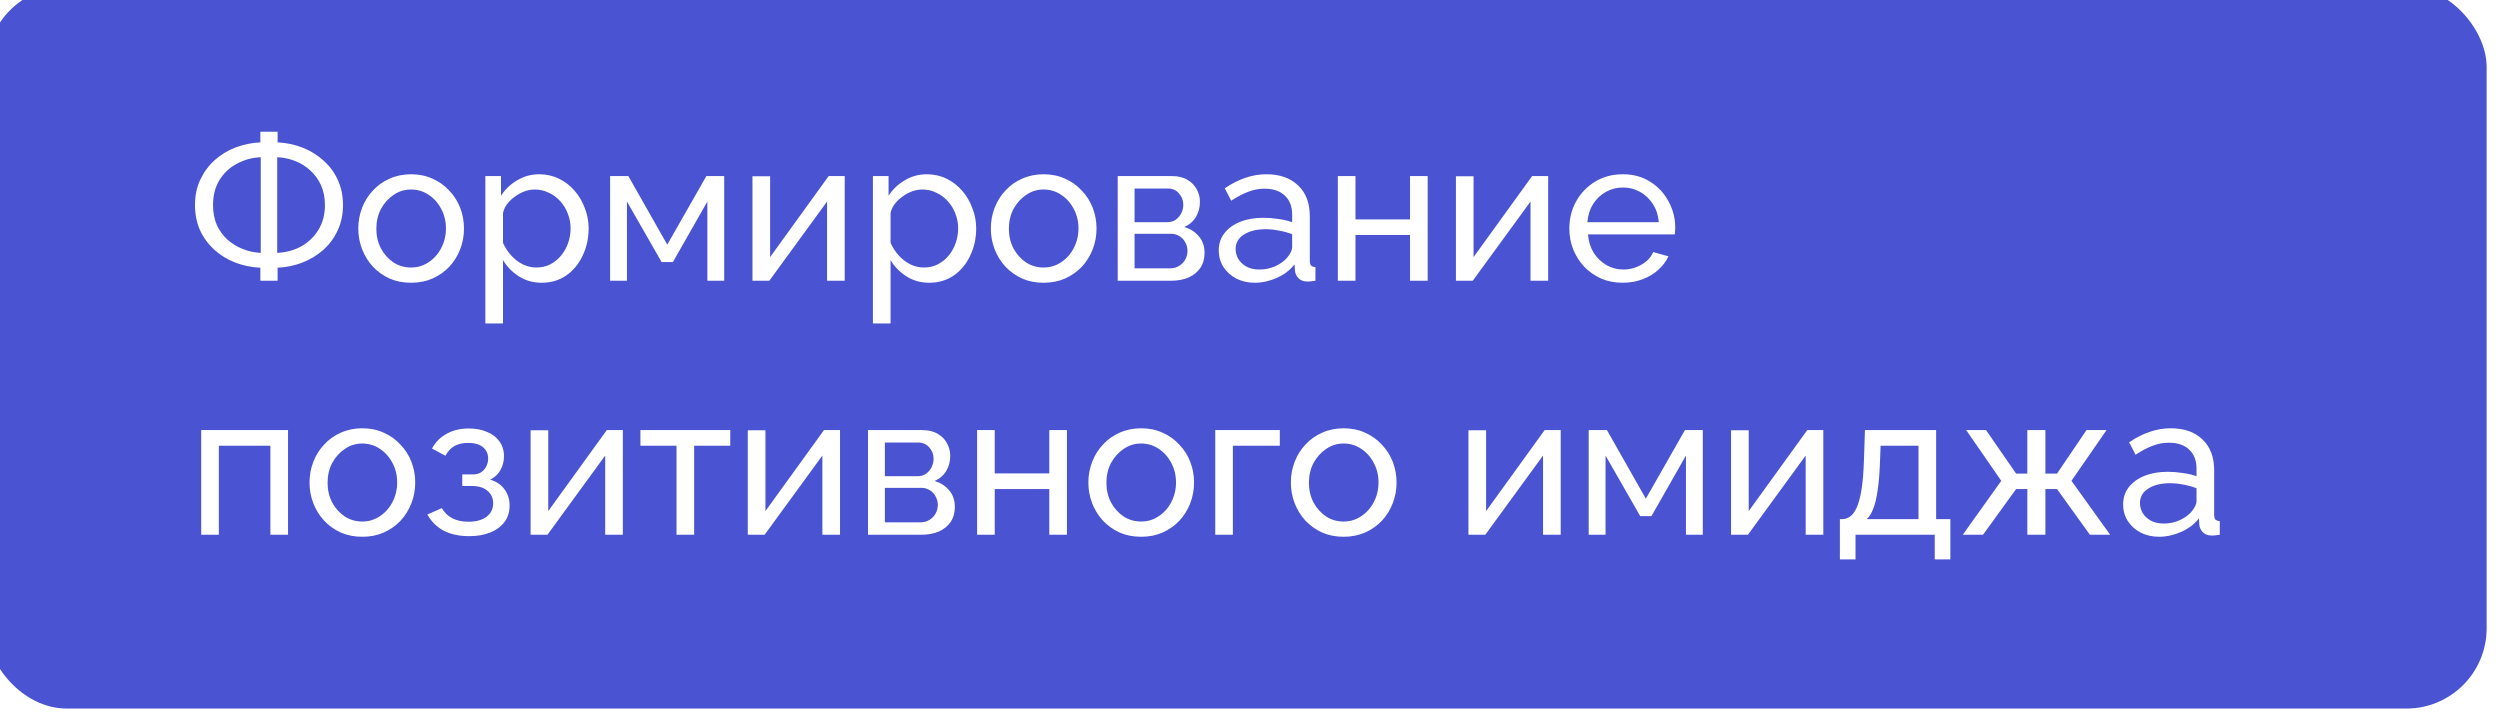 <?xml version="1.0" encoding="UTF-8"?> <svg xmlns="http://www.w3.org/2000/svg" width="187" height="54" viewBox="0 0 187 54" fill="none"><g filter="url(#filter0_ii_92_713)"><g clip-path="url(#clip0_92_713)"><rect width="187" height="54" rx="6" fill="#4A53D1"></rect><g filter="url(#filter1_f_92_713)"><path d="M506.5 217C506.5 286.036 625.901 435.5 553 435.5C540 323.5 146.5 278.5 281 187C281 117.964 340.098 62 413 62C485.901 62 506.5 147.964 506.5 217Z" fill="#99BDE2" fill-opacity="0.55"></path></g><path d="M20.475 22V21.025C19.805 20.995 19.175 20.865 18.585 20.635C17.995 20.405 17.475 20.085 17.025 19.675C16.575 19.265 16.22 18.78 15.96 18.22C15.71 17.65 15.585 17.025 15.585 16.345C15.585 15.625 15.72 14.985 15.99 14.425C16.26 13.855 16.62 13.37 17.07 12.97C17.53 12.56 18.05 12.245 18.63 12.025C19.22 11.805 19.835 11.68 20.475 11.65V10.855H21.765V11.65C22.415 11.68 23.035 11.81 23.625 12.04C24.215 12.27 24.735 12.59 25.185 13C25.645 13.4 26.005 13.885 26.265 14.455C26.525 15.015 26.655 15.645 26.655 16.345C26.655 17.045 26.52 17.68 26.25 18.25C25.99 18.81 25.63 19.295 25.17 19.705C24.71 20.105 24.185 20.42 23.595 20.65C23.015 20.87 22.405 20.995 21.765 21.025V22H20.475ZM20.505 19.915V12.76C19.855 12.79 19.255 12.955 18.705 13.255C18.165 13.545 17.735 13.95 17.415 14.47C17.095 14.99 16.935 15.615 16.935 16.345C16.935 16.895 17.03 17.39 17.22 17.83C17.42 18.26 17.685 18.625 18.015 18.925C18.355 19.225 18.74 19.46 19.17 19.63C19.6 19.8 20.045 19.895 20.505 19.915ZM21.735 19.915C22.385 19.885 22.98 19.725 23.52 19.435C24.06 19.135 24.49 18.725 24.81 18.205C25.14 17.675 25.305 17.055 25.305 16.345C25.305 15.795 25.21 15.305 25.02 14.875C24.83 14.445 24.565 14.075 24.225 13.765C23.895 13.455 23.515 13.215 23.085 13.045C22.655 12.875 22.205 12.78 21.735 12.76V19.915ZM31.746 22.15C31.156 22.15 30.621 22.045 30.141 21.835C29.661 21.615 29.246 21.32 28.896 20.95C28.546 20.57 28.276 20.135 28.086 19.645C27.896 19.155 27.801 18.64 27.801 18.1C27.801 17.55 27.896 17.03 28.086 16.54C28.276 16.05 28.546 15.62 28.896 15.25C29.246 14.87 29.661 14.575 30.141 14.365C30.631 14.145 31.166 14.035 31.746 14.035C32.336 14.035 32.871 14.145 33.351 14.365C33.831 14.575 34.246 14.87 34.596 15.25C34.956 15.62 35.231 16.05 35.421 16.54C35.611 17.03 35.706 17.55 35.706 18.1C35.706 18.64 35.611 19.155 35.421 19.645C35.231 20.135 34.961 20.57 34.611 20.95C34.261 21.32 33.841 21.615 33.351 21.835C32.871 22.045 32.336 22.15 31.746 22.15ZM29.151 18.115C29.151 18.655 29.266 19.145 29.496 19.585C29.736 20.025 30.051 20.375 30.441 20.635C30.831 20.885 31.266 21.01 31.746 21.01C32.226 21.01 32.661 20.88 33.051 20.62C33.451 20.36 33.766 20.01 33.996 19.57C34.236 19.12 34.356 18.625 34.356 18.085C34.356 17.545 34.236 17.055 33.996 16.615C33.766 16.175 33.451 15.825 33.051 15.565C32.661 15.305 32.226 15.175 31.746 15.175C31.266 15.175 30.831 15.31 30.441 15.58C30.051 15.84 29.736 16.19 29.496 16.63C29.266 17.07 29.151 17.565 29.151 18.115ZM41.52 22.15C40.88 22.15 40.31 21.99 39.81 21.67C39.31 21.35 38.915 20.945 38.625 20.455V25.195H37.305V14.17H38.475V15.64C38.785 15.16 39.19 14.775 39.69 14.485C40.19 14.185 40.735 14.035 41.325 14.035C41.865 14.035 42.36 14.145 42.81 14.365C43.26 14.585 43.65 14.885 43.98 15.265C44.31 15.645 44.565 16.08 44.745 16.57C44.935 17.05 45.03 17.555 45.03 18.085C45.03 18.825 44.88 19.505 44.58 20.125C44.29 20.745 43.88 21.24 43.35 21.61C42.82 21.97 42.21 22.15 41.52 22.15ZM41.115 21.01C41.505 21.01 41.855 20.93 42.165 20.77C42.485 20.6 42.755 20.38 42.975 20.11C43.205 19.83 43.38 19.515 43.5 19.165C43.62 18.815 43.68 18.455 43.68 18.085C43.68 17.695 43.61 17.325 43.47 16.975C43.34 16.625 43.15 16.315 42.9 16.045C42.66 15.775 42.375 15.565 42.045 15.415C41.725 15.255 41.375 15.175 40.995 15.175C40.755 15.175 40.505 15.22 40.245 15.31C39.995 15.4 39.755 15.53 39.525 15.7C39.295 15.86 39.1 16.045 38.94 16.255C38.78 16.465 38.675 16.69 38.625 16.93V19.165C38.775 19.505 38.975 19.815 39.225 20.095C39.475 20.375 39.765 20.6 40.095 20.77C40.425 20.93 40.765 21.01 41.115 21.01ZM46.636 22V14.17H48.001L50.911 19.3L53.836 14.17H55.171V22H53.911V16.075L51.331 20.605H50.491L47.896 16.075V22H46.636ZM57.285 22V14.185H58.605V20.23L62.985 14.17H64.185V22H62.865V16.075L58.545 22H57.285ZM70.51 22.15C69.87 22.15 69.299 21.99 68.799 21.67C68.299 21.35 67.904 20.945 67.615 20.455V25.195H66.294V14.17H67.465V15.64C67.775 15.16 68.18 14.775 68.68 14.485C69.18 14.185 69.725 14.035 70.314 14.035C70.855 14.035 71.35 14.145 71.799 14.365C72.249 14.585 72.639 14.885 72.969 15.265C73.299 15.645 73.555 16.08 73.734 16.57C73.924 17.05 74.019 17.555 74.019 18.085C74.019 18.825 73.87 19.505 73.57 20.125C73.279 20.745 72.87 21.24 72.34 21.61C71.809 21.97 71.2 22.15 70.51 22.15ZM70.105 21.01C70.495 21.01 70.844 20.93 71.154 20.77C71.475 20.6 71.745 20.38 71.965 20.11C72.195 19.83 72.37 19.515 72.49 19.165C72.609 18.815 72.669 18.455 72.669 18.085C72.669 17.695 72.6 17.325 72.46 16.975C72.329 16.625 72.139 16.315 71.889 16.045C71.65 15.775 71.365 15.565 71.034 15.415C70.715 15.255 70.365 15.175 69.984 15.175C69.745 15.175 69.495 15.22 69.234 15.31C68.984 15.4 68.745 15.53 68.514 15.7C68.284 15.86 68.09 16.045 67.93 16.255C67.769 16.465 67.665 16.69 67.615 16.93V19.165C67.764 19.505 67.965 19.815 68.215 20.095C68.465 20.375 68.754 20.6 69.085 20.77C69.415 20.93 69.754 21.01 70.105 21.01ZM79.06 22.15C78.47 22.15 77.935 22.045 77.455 21.835C76.975 21.615 76.56 21.32 76.21 20.95C75.86 20.57 75.59 20.135 75.4 19.645C75.21 19.155 75.115 18.64 75.115 18.1C75.115 17.55 75.21 17.03 75.4 16.54C75.59 16.05 75.86 15.62 76.21 15.25C76.56 14.87 76.975 14.575 77.455 14.365C77.945 14.145 78.48 14.035 79.06 14.035C79.65 14.035 80.185 14.145 80.665 14.365C81.145 14.575 81.56 14.87 81.91 15.25C82.27 15.62 82.545 16.05 82.735 16.54C82.925 17.03 83.02 17.55 83.02 18.1C83.02 18.64 82.925 19.155 82.735 19.645C82.545 20.135 82.275 20.57 81.925 20.95C81.575 21.32 81.155 21.615 80.665 21.835C80.185 22.045 79.65 22.15 79.06 22.15ZM76.465 18.115C76.465 18.655 76.58 19.145 76.81 19.585C77.05 20.025 77.365 20.375 77.755 20.635C78.145 20.885 78.58 21.01 79.06 21.01C79.54 21.01 79.975 20.88 80.365 20.62C80.765 20.36 81.08 20.01 81.31 19.57C81.55 19.12 81.67 18.625 81.67 18.085C81.67 17.545 81.55 17.055 81.31 16.615C81.08 16.175 80.765 15.825 80.365 15.565C79.975 15.305 79.54 15.175 79.06 15.175C78.58 15.175 78.145 15.31 77.755 15.58C77.365 15.84 77.05 16.19 76.81 16.63C76.58 17.07 76.465 17.565 76.465 18.115ZM84.605 22V14.17H88.655C89.125 14.17 89.515 14.265 89.825 14.455C90.135 14.635 90.365 14.87 90.515 15.16C90.675 15.45 90.755 15.76 90.755 16.09C90.755 16.51 90.655 16.89 90.455 17.23C90.255 17.56 89.965 17.81 89.585 17.98C90.035 18.11 90.4 18.345 90.68 18.685C90.96 19.015 91.1 19.425 91.1 19.915C91.1 20.355 90.995 20.73 90.785 21.04C90.575 21.35 90.28 21.59 89.9 21.76C89.52 21.92 89.08 22 88.58 22H84.605ZM85.865 21.07H88.55C88.79 21.07 89.005 21.01 89.195 20.89C89.395 20.77 89.55 20.61 89.66 20.41C89.77 20.21 89.825 20 89.825 19.78C89.825 19.54 89.77 19.325 89.66 19.135C89.56 18.935 89.415 18.78 89.225 18.67C89.045 18.55 88.835 18.49 88.595 18.49H85.865V21.07ZM85.865 17.62H88.31C88.55 17.62 88.76 17.56 88.94 17.44C89.12 17.31 89.26 17.145 89.36 16.945C89.46 16.745 89.51 16.535 89.51 16.315C89.51 15.985 89.4 15.7 89.18 15.46C88.97 15.22 88.695 15.1 88.355 15.1H85.865V17.62ZM92.164 19.735C92.164 19.235 92.304 18.805 92.584 18.445C92.874 18.075 93.269 17.79 93.769 17.59C94.269 17.39 94.849 17.29 95.509 17.29C95.859 17.29 96.229 17.32 96.619 17.38C97.009 17.43 97.354 17.51 97.654 17.62V17.05C97.654 16.45 97.474 15.98 97.114 15.64C96.754 15.29 96.244 15.115 95.584 15.115C95.154 15.115 94.739 15.195 94.339 15.355C93.949 15.505 93.534 15.725 93.094 16.015L92.614 15.085C93.124 14.735 93.634 14.475 94.144 14.305C94.654 14.125 95.184 14.035 95.734 14.035C96.734 14.035 97.524 14.315 98.104 14.875C98.684 15.425 98.974 16.195 98.974 17.185V20.5C98.974 20.66 99.004 20.78 99.064 20.86C99.134 20.93 99.244 20.97 99.394 20.98V22C99.264 22.02 99.149 22.035 99.049 22.045C98.959 22.055 98.884 22.06 98.824 22.06C98.514 22.06 98.279 21.975 98.119 21.805C97.969 21.635 97.884 21.455 97.864 21.265L97.834 20.77C97.494 21.21 97.049 21.55 96.499 21.79C95.949 22.03 95.404 22.15 94.864 22.15C94.344 22.15 93.879 22.045 93.469 21.835C93.059 21.615 92.739 21.325 92.509 20.965C92.279 20.595 92.164 20.185 92.164 19.735ZM97.264 20.29C97.384 20.15 97.479 20.01 97.549 19.87C97.619 19.72 97.654 19.595 97.654 19.495V18.52C97.344 18.4 97.019 18.31 96.679 18.25C96.339 18.18 96.004 18.145 95.674 18.145C95.004 18.145 94.459 18.28 94.039 18.55C93.629 18.81 93.424 19.17 93.424 19.63C93.424 19.88 93.489 20.125 93.619 20.365C93.759 20.595 93.959 20.785 94.219 20.935C94.489 21.085 94.819 21.16 95.209 21.16C95.619 21.16 96.009 21.08 96.379 20.92C96.749 20.75 97.044 20.54 97.264 20.29ZM101.07 22V14.17H102.39V17.41H106.47V14.17H107.79V22H106.47V18.58H102.39V22H101.07ZM109.903 22V14.185H111.223V20.23L115.603 14.17H116.803V22H115.483V16.075L111.163 22H109.903ZM122.377 22.15C121.787 22.15 121.247 22.045 120.757 21.835C120.277 21.615 119.857 21.32 119.497 20.95C119.147 20.57 118.872 20.135 118.672 19.645C118.482 19.155 118.387 18.635 118.387 18.085C118.387 17.345 118.557 16.67 118.897 16.06C119.237 15.45 119.707 14.96 120.307 14.59C120.917 14.22 121.612 14.035 122.392 14.035C123.182 14.035 123.867 14.225 124.447 14.605C125.037 14.975 125.492 15.465 125.812 16.075C126.142 16.675 126.307 17.325 126.307 18.025C126.307 18.125 126.302 18.225 126.292 18.325C126.292 18.415 126.287 18.485 126.277 18.535H119.782C119.822 19.045 119.962 19.5 120.202 19.9C120.452 20.29 120.772 20.6 121.162 20.83C121.552 21.05 121.972 21.16 122.422 21.16C122.902 21.16 123.352 21.04 123.772 20.8C124.202 20.56 124.497 20.245 124.657 19.855L125.797 20.17C125.627 20.55 125.372 20.89 125.032 21.19C124.702 21.49 124.307 21.725 123.847 21.895C123.397 22.065 122.907 22.15 122.377 22.15ZM119.737 17.62H125.077C125.037 17.11 124.892 16.66 124.642 16.27C124.392 15.88 124.072 15.575 123.682 15.355C123.292 15.135 122.862 15.025 122.392 15.025C121.932 15.025 121.507 15.135 121.117 15.355C120.727 15.575 120.407 15.88 120.157 16.27C119.917 16.66 119.777 17.11 119.737 17.62ZM16.05 41V33.17H22.545V41H21.225V34.34H17.37V41H16.05ZM28.098 41.15C27.508 41.15 26.973 41.045 26.493 40.835C26.013 40.615 25.598 40.32 25.248 39.95C24.898 39.57 24.628 39.135 24.438 38.645C24.248 38.155 24.153 37.64 24.153 37.1C24.153 36.55 24.248 36.03 24.438 35.54C24.628 35.05 24.898 34.62 25.248 34.25C25.598 33.87 26.013 33.575 26.493 33.365C26.983 33.145 27.518 33.035 28.098 33.035C28.688 33.035 29.223 33.145 29.703 33.365C30.183 33.575 30.598 33.87 30.948 34.25C31.308 34.62 31.583 35.05 31.773 35.54C31.963 36.03 32.058 36.55 32.058 37.1C32.058 37.64 31.963 38.155 31.773 38.645C31.583 39.135 31.313 39.57 30.963 39.95C30.613 40.32 30.193 40.615 29.703 40.835C29.223 41.045 28.688 41.15 28.098 41.15ZM25.503 37.115C25.503 37.655 25.618 38.145 25.848 38.585C26.088 39.025 26.403 39.375 26.793 39.635C27.183 39.885 27.618 40.01 28.098 40.01C28.578 40.01 29.013 39.88 29.403 39.62C29.803 39.36 30.118 39.01 30.348 38.57C30.588 38.12 30.708 37.625 30.708 37.085C30.708 36.545 30.588 36.055 30.348 35.615C30.118 35.175 29.803 34.825 29.403 34.565C29.013 34.305 28.578 34.175 28.098 34.175C27.618 34.175 27.183 34.31 26.793 34.58C26.403 34.84 26.088 35.19 25.848 35.63C25.618 36.07 25.503 36.565 25.503 37.115ZM36.103 41.105C35.343 41.105 34.698 40.965 34.168 40.685C33.648 40.395 33.248 39.995 32.968 39.485L34.048 39.005C34.228 39.325 34.483 39.575 34.813 39.755C35.153 39.935 35.563 40.025 36.043 40.025C36.613 40.025 37.063 39.9 37.393 39.65C37.723 39.4 37.888 39.065 37.888 38.645C37.888 38.265 37.753 37.96 37.483 37.73C37.223 37.49 36.853 37.365 36.373 37.355H35.578V36.485H36.418C36.628 36.485 36.813 36.435 36.973 36.335C37.143 36.225 37.273 36.08 37.363 35.9C37.463 35.72 37.513 35.52 37.513 35.3C37.513 34.95 37.388 34.67 37.138 34.46C36.888 34.24 36.513 34.13 36.013 34.13C35.603 34.13 35.258 34.21 34.978 34.37C34.708 34.53 34.488 34.77 34.318 35.09L33.313 34.55C33.563 34.08 33.923 33.715 34.393 33.455C34.873 33.185 35.433 33.05 36.073 33.05C36.583 33.05 37.033 33.135 37.423 33.305C37.823 33.465 38.133 33.7 38.353 34.01C38.583 34.32 38.698 34.695 38.698 35.135C38.698 35.505 38.608 35.85 38.428 36.17C38.258 36.48 38.003 36.715 37.663 36.875C38.133 37.015 38.493 37.26 38.743 37.61C38.993 37.95 39.118 38.355 39.118 38.825C39.118 39.305 38.988 39.715 38.728 40.055C38.468 40.395 38.113 40.655 37.663 40.835C37.213 41.015 36.693 41.105 36.103 41.105ZM40.689 41V33.185H42.009V39.23L46.389 33.17H47.589V41H46.269V35.075L41.949 41H40.689ZM51.603 41V34.34H48.903V33.17H55.623V34.34H52.923V41H51.603ZM56.934 41V33.185H58.254V39.23L62.634 33.17H63.834V41H62.514V35.075L58.194 41H56.934ZM65.928 41V33.17H69.978C70.448 33.17 70.838 33.265 71.148 33.455C71.458 33.635 71.688 33.87 71.838 34.16C71.998 34.45 72.078 34.76 72.078 35.09C72.078 35.51 71.978 35.89 71.778 36.23C71.578 36.56 71.288 36.81 70.908 36.98C71.358 37.11 71.723 37.345 72.003 37.685C72.283 38.015 72.423 38.425 72.423 38.915C72.423 39.355 72.318 39.73 72.108 40.04C71.898 40.35 71.603 40.59 71.223 40.76C70.843 40.92 70.403 41 69.903 41H65.928ZM67.188 40.07H69.873C70.113 40.07 70.328 40.01 70.518 39.89C70.718 39.77 70.873 39.61 70.983 39.41C71.093 39.21 71.148 39 71.148 38.78C71.148 38.54 71.093 38.325 70.983 38.135C70.883 37.935 70.738 37.78 70.548 37.67C70.368 37.55 70.158 37.49 69.918 37.49H67.188V40.07ZM67.188 36.62H69.633C69.873 36.62 70.083 36.56 70.263 36.44C70.443 36.31 70.583 36.145 70.683 35.945C70.783 35.745 70.833 35.535 70.833 35.315C70.833 34.985 70.723 34.7 70.503 34.46C70.293 34.22 70.018 34.1 69.678 34.1H67.188V36.62ZM74.087 41V33.17H75.407V36.41H79.487V33.17H80.807V41H79.487V37.58H75.407V41H74.087ZM86.355 41.15C85.765 41.15 85.23 41.045 84.75 40.835C84.27 40.615 83.855 40.32 83.505 39.95C83.155 39.57 82.885 39.135 82.695 38.645C82.505 38.155 82.41 37.64 82.41 37.1C82.41 36.55 82.505 36.03 82.695 35.54C82.885 35.05 83.155 34.62 83.505 34.25C83.855 33.87 84.27 33.575 84.75 33.365C85.24 33.145 85.775 33.035 86.355 33.035C86.945 33.035 87.48 33.145 87.96 33.365C88.44 33.575 88.855 33.87 89.205 34.25C89.565 34.62 89.84 35.05 90.03 35.54C90.22 36.03 90.315 36.55 90.315 37.1C90.315 37.64 90.22 38.155 90.03 38.645C89.84 39.135 89.57 39.57 89.22 39.95C88.87 40.32 88.45 40.615 87.96 40.835C87.48 41.045 86.945 41.15 86.355 41.15ZM83.76 37.115C83.76 37.655 83.875 38.145 84.105 38.585C84.345 39.025 84.66 39.375 85.05 39.635C85.44 39.885 85.875 40.01 86.355 40.01C86.835 40.01 87.27 39.88 87.66 39.62C88.06 39.36 88.375 39.01 88.605 38.57C88.845 38.12 88.965 37.625 88.965 37.085C88.965 36.545 88.845 36.055 88.605 35.615C88.375 35.175 88.06 34.825 87.66 34.565C87.27 34.305 86.835 34.175 86.355 34.175C85.875 34.175 85.44 34.31 85.05 34.58C84.66 34.84 84.345 35.19 84.105 35.63C83.875 36.07 83.76 36.565 83.76 37.115ZM91.9 41V33.17H96.73V34.34H93.22V41H91.9ZM101.502 41.15C100.912 41.15 100.377 41.045 99.897 40.835C99.417 40.615 99.002 40.32 98.652 39.95C98.302 39.57 98.032 39.135 97.842 38.645C97.652 38.155 97.557 37.64 97.557 37.1C97.557 36.55 97.652 36.03 97.842 35.54C98.032 35.05 98.302 34.62 98.652 34.25C99.002 33.87 99.417 33.575 99.897 33.365C100.387 33.145 100.922 33.035 101.502 33.035C102.092 33.035 102.627 33.145 103.107 33.365C103.587 33.575 104.002 33.87 104.352 34.25C104.712 34.62 104.987 35.05 105.177 35.54C105.367 36.03 105.462 36.55 105.462 37.1C105.462 37.64 105.367 38.155 105.177 38.645C104.987 39.135 104.717 39.57 104.367 39.95C104.017 40.32 103.597 40.615 103.107 40.835C102.627 41.045 102.092 41.15 101.502 41.15ZM98.907 37.115C98.907 37.655 99.022 38.145 99.252 38.585C99.492 39.025 99.807 39.375 100.197 39.635C100.587 39.885 101.022 40.01 101.502 40.01C101.982 40.01 102.417 39.88 102.807 39.62C103.207 39.36 103.522 39.01 103.752 38.57C103.992 38.12 104.112 37.625 104.112 37.085C104.112 36.545 103.992 36.055 103.752 35.615C103.522 35.175 103.207 34.825 102.807 34.565C102.417 34.305 101.982 34.175 101.502 34.175C101.022 34.175 100.587 34.31 100.197 34.58C99.807 34.84 99.492 35.19 99.252 35.63C99.022 36.07 98.907 36.565 98.907 37.115ZM110.84 41V33.185H112.16V39.23L116.54 33.17H117.74V41H116.42V35.075L112.1 41H110.84ZM119.834 41V33.17H121.199L124.109 38.3L127.034 33.17H128.369V41H127.109V35.075L124.529 39.605H123.689L121.094 35.075V41H119.834ZM130.484 41V33.185H131.804V39.23L136.184 33.17H137.384V41H136.064V35.075L131.744 41H130.484ZM138.623 42.845V39.83H138.788C139.008 39.83 139.208 39.765 139.388 39.635C139.578 39.505 139.743 39.28 139.883 38.96C140.033 38.63 140.153 38.18 140.243 37.61C140.333 37.04 140.393 36.315 140.423 35.435L140.498 33.17H145.823V39.83H146.888V42.845H145.718V41H139.793V42.845H138.623ZM140.633 39.83H144.503V34.34H141.668L141.623 35.555C141.593 36.405 141.533 37.12 141.443 37.7C141.363 38.27 141.253 38.725 141.113 39.065C140.983 39.405 140.823 39.66 140.633 39.83ZM147.815 41L150.695 36.965L148.07 33.17H149.555L151.805 36.425H152.645V33.17H153.995V36.425H154.865L157.07 33.17H158.57L155.945 36.965L158.84 41H157.325L154.865 37.58H153.995V41H152.645V37.58H151.805L149.33 41H147.815ZM159.81 38.735C159.81 38.235 159.95 37.805 160.23 37.445C160.52 37.075 160.915 36.79 161.415 36.59C161.915 36.39 162.495 36.29 163.155 36.29C163.505 36.29 163.875 36.32 164.265 36.38C164.655 36.43 165 36.51 165.3 36.62V36.05C165.3 35.45 165.12 34.98 164.76 34.64C164.4 34.29 163.89 34.115 163.23 34.115C162.8 34.115 162.385 34.195 161.985 34.355C161.595 34.505 161.18 34.725 160.74 35.015L160.26 34.085C160.77 33.735 161.28 33.475 161.79 33.305C162.3 33.125 162.83 33.035 163.38 33.035C164.38 33.035 165.17 33.315 165.75 33.875C166.33 34.425 166.62 35.195 166.62 36.185V39.5C166.62 39.66 166.65 39.78 166.71 39.86C166.78 39.93 166.89 39.97 167.04 39.98V41C166.91 41.02 166.795 41.035 166.695 41.045C166.605 41.055 166.53 41.06 166.47 41.06C166.16 41.06 165.925 40.975 165.765 40.805C165.615 40.635 165.53 40.455 165.51 40.265L165.48 39.77C165.14 40.21 164.695 40.55 164.145 40.79C163.595 41.03 163.05 41.15 162.51 41.15C161.99 41.15 161.525 41.045 161.115 40.835C160.705 40.615 160.385 40.325 160.155 39.965C159.925 39.595 159.81 39.185 159.81 38.735ZM164.91 39.29C165.03 39.15 165.125 39.01 165.195 38.87C165.265 38.72 165.3 38.595 165.3 38.495V37.52C164.99 37.4 164.665 37.31 164.325 37.25C163.985 37.18 163.65 37.145 163.32 37.145C162.65 37.145 162.105 37.28 161.685 37.55C161.275 37.81 161.07 38.17 161.07 38.63C161.07 38.88 161.135 39.125 161.265 39.365C161.405 39.595 161.605 39.785 161.865 39.935C162.135 40.085 162.465 40.16 162.855 40.16C163.265 40.16 163.655 40.08 164.025 39.92C164.395 39.75 164.69 39.54 164.91 39.29Z" fill="white"></path></g></g><defs><filter id="filter0_ii_92_713" x="-3" y="-3" width="192" height="59" filterUnits="userSpaceOnUse" color-interpolation-filters="sRGB"><feFlood flood-opacity="0" result="BackgroundImageFix"></feFlood><feBlend mode="normal" in="SourceGraphic" in2="BackgroundImageFix" result="shape"></feBlend><feColorMatrix in="SourceAlpha" type="matrix" values="0 0 0 0 0 0 0 0 0 0 0 0 0 0 0 0 0 0 127 0" result="hardAlpha"></feColorMatrix><feOffset dx="2" dy="2"></feOffset><feGaussianBlur stdDeviation="2.5"></feGaussianBlur><feComposite in2="hardAlpha" operator="arithmetic" k2="-1" k3="1"></feComposite><feColorMatrix type="matrix" values="0 0 0 0 0.218 0 0 0 0 0.25 0 0 0 0 0.705 0 0 0 1 0"></feColorMatrix><feBlend mode="normal" in2="shape" result="effect1_innerShadow_92_713"></feBlend><feColorMatrix in="SourceAlpha" type="matrix" values="0 0 0 0 0 0 0 0 0 0 0 0 0 0 0 0 0 0 127 0" result="hardAlpha"></feColorMatrix><feOffset dx="-3" dy="-3"></feOffset><feGaussianBlur stdDeviation="2.5"></feGaussianBlur><feComposite in2="hardAlpha" operator="arithmetic" k2="-1" k3="1"></feComposite><feColorMatrix type="matrix" values="0 0 0 0 0.442 0 0 0 0 0.47 0 0 0 0 0.875 0 0 0 1 0"></feColorMatrix><feBlend mode="normal" in2="effect1_innerShadow_92_713" result="effect2_innerShadow_92_713"></feBlend></filter><filter id="filter1_f_92_713" x="153.026" y="-38" width="523.556" height="573.5" filterUnits="userSpaceOnUse" color-interpolation-filters="sRGB"><feFlood flood-opacity="0" result="BackgroundImageFix"></feFlood><feBlend mode="normal" in="SourceGraphic" in2="BackgroundImageFix" result="shape"></feBlend><feGaussianBlur stdDeviation="50" result="effect1_foregroundBlur_92_713"></feGaussianBlur></filter><clipPath id="clip0_92_713"><rect width="187" height="54" rx="6" fill="white"></rect></clipPath></defs></svg> 
